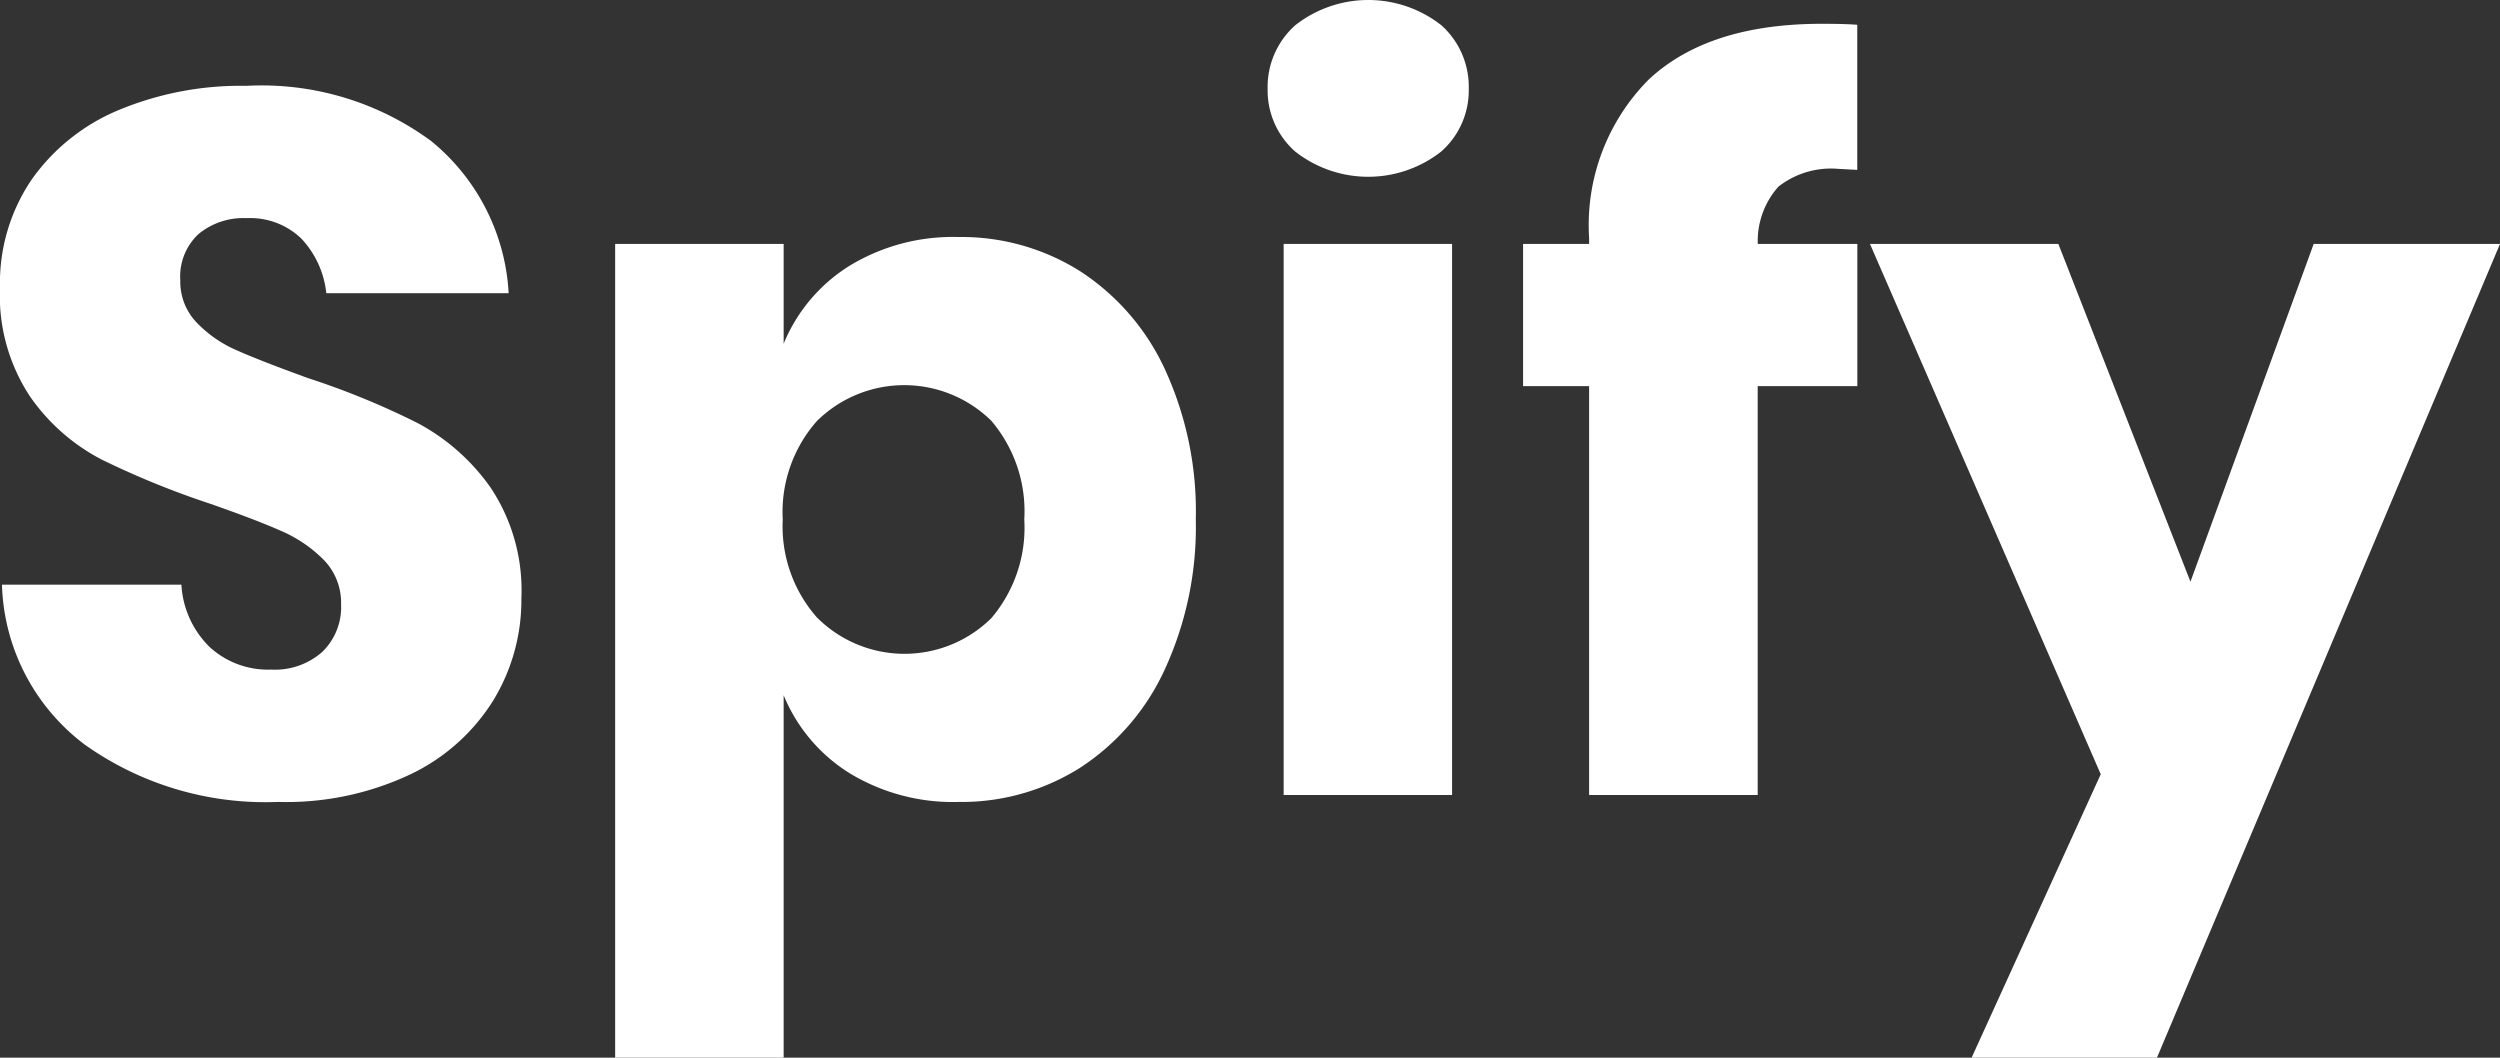 <svg id="Layer_4" data-name="Layer 4" xmlns="http://www.w3.org/2000/svg" viewBox="0 0 104 44"><rect x="0" y="0" width="104" height="44" fill="#333333" stroke="none"/><defs><style>.cls-1{fill:#fff;}</style></defs><title>logo</title><path class="cls-1" d="M20.526,29.038a8.233,8.233,0,0,1-3.445,3.081,12.107,12.107,0,0,1-5.516,1.151,12.973,12.973,0,0,1-8.038-2.383A8.635,8.635,0,0,1,.082,24.231H7.546A3.941,3.941,0,0,0,8.715,26.82a3.587,3.587,0,0,0,2.563.945,2.971,2.971,0,0,0,2.132-.739,2.592,2.592,0,0,0,.779-1.972,2.552,2.552,0,0,0-.717-1.849,5.639,5.639,0,0,0-1.784-1.212q-1.068-.472-2.953-1.13a36.028,36.028,0,0,1-4.491-1.828,8.261,8.261,0,0,1-2.994-2.63A7.615,7.615,0,0,1,0,11.865,7.652,7.652,0,0,1,1.312,7.387a8.345,8.345,0,0,1,3.629-2.9,13.223,13.223,0,0,1,5.311-1.006,11.893,11.893,0,0,1,7.689,2.3,8.786,8.786,0,0,1,3.219,6.327H13.574a3.908,3.908,0,0,0-1.046-2.281,3.074,3.074,0,0,0-2.276-.842,2.931,2.931,0,0,0-1.989.657A2.417,2.417,0,0,0,7.5,11.578a2.454,2.454,0,0,0,.677,1.746,5.141,5.141,0,0,0,1.7,1.171q1.025,0.452,2.953,1.15a32.517,32.517,0,0,1,4.552,1.869,8.72,8.72,0,0,1,3.035,2.692,7.7,7.7,0,0,1,1.272,4.6A8.014,8.014,0,0,1,20.526,29.038Z" transform="translate(0 0.09)"/><path class="cls-1" d="M44.926,11.188a9.712,9.712,0,0,1,3.526,4.067,14.136,14.136,0,0,1,1.293,6.265,14.167,14.167,0,0,1-1.293,6.245,9.682,9.682,0,0,1-3.526,4.088,9.25,9.25,0,0,1-5.064,1.418,8.27,8.27,0,0,1-4.511-1.191A6.915,6.915,0,0,1,32.6,28.833V43.91H25.59V10.058H32.6v4.149a6.915,6.915,0,0,1,2.748-3.245A8.27,8.27,0,0,1,39.862,9.77,9.254,9.254,0,0,1,44.926,11.188ZM33.977,17.432a5.716,5.716,0,0,0-1.415,4.088,5.73,5.73,0,0,0,1.415,4.068,5.142,5.142,0,0,0,7.259.041,5.807,5.807,0,0,0,1.374-4.109,5.806,5.806,0,0,0-1.374-4.108A5.167,5.167,0,0,0,33.977,17.432Z" transform="translate(0 0.09)"/><path class="cls-1" d="M53.887,0.957a4.921,4.921,0,0,1,6.069,0A3.432,3.432,0,0,1,61.1,3.608a3.385,3.385,0,0,1-1.148,2.608,4.918,4.918,0,0,1-6.069,0,3.382,3.382,0,0,1-1.149-2.608A3.43,3.43,0,0,1,53.887.957Zm6.52,9.1V32.982H53.4V10.058h7.012Z" transform="translate(0 0.09)"/><path class="cls-1" d="M76.483,6.935a3.551,3.551,0,0,0-2.5.739,3.405,3.405,0,0,0-.86,2.383h4.142v5.916H73.12V32.982H66.107V15.973H63.36V10.058h2.747V9.811a8.587,8.587,0,0,1,2.482-6.594Q71.069,0.9,75.785.9q0.985,0,1.477.041V6.977Z" transform="translate(0 0.09)"/><path class="cls-1" d="M85.628,10.058l5.495,14.051,5.126-14.051H104L89.729,43.91h-7.71l5.372-11.791-9.6-22.061h7.834Z" transform="translate(0 0.09)"/></svg>